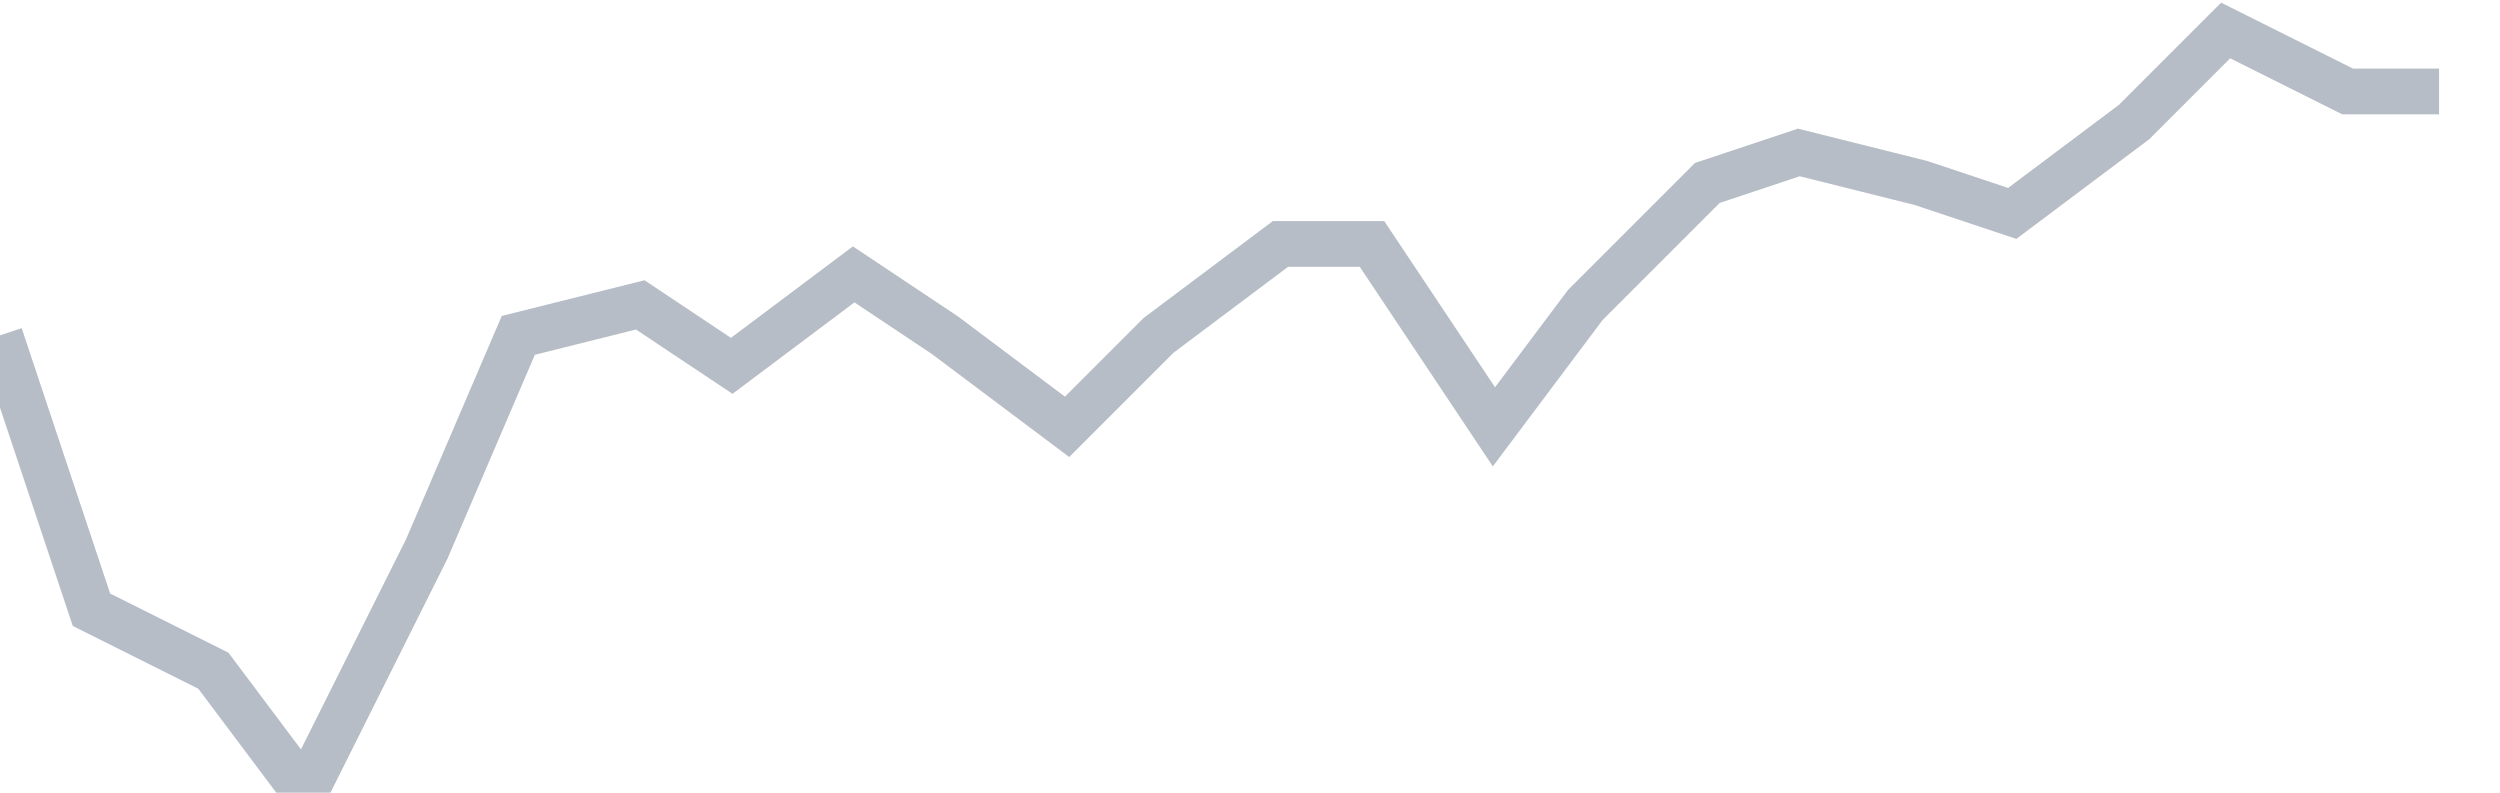 <svg width="82" height="26" fill="none" xmlns="http://www.w3.org/2000/svg"><path d="M0 11l3 9 4 2 3 4 4-8 3-7 4-1 3 2 4-3 3 2 4 3 3-3 4-3h3l4 6 3-4 4-4 3-1 4 1 3 1 4-3 3-3 4 2h3" stroke="#B7BDC6" stroke-width="1.5"/></svg>